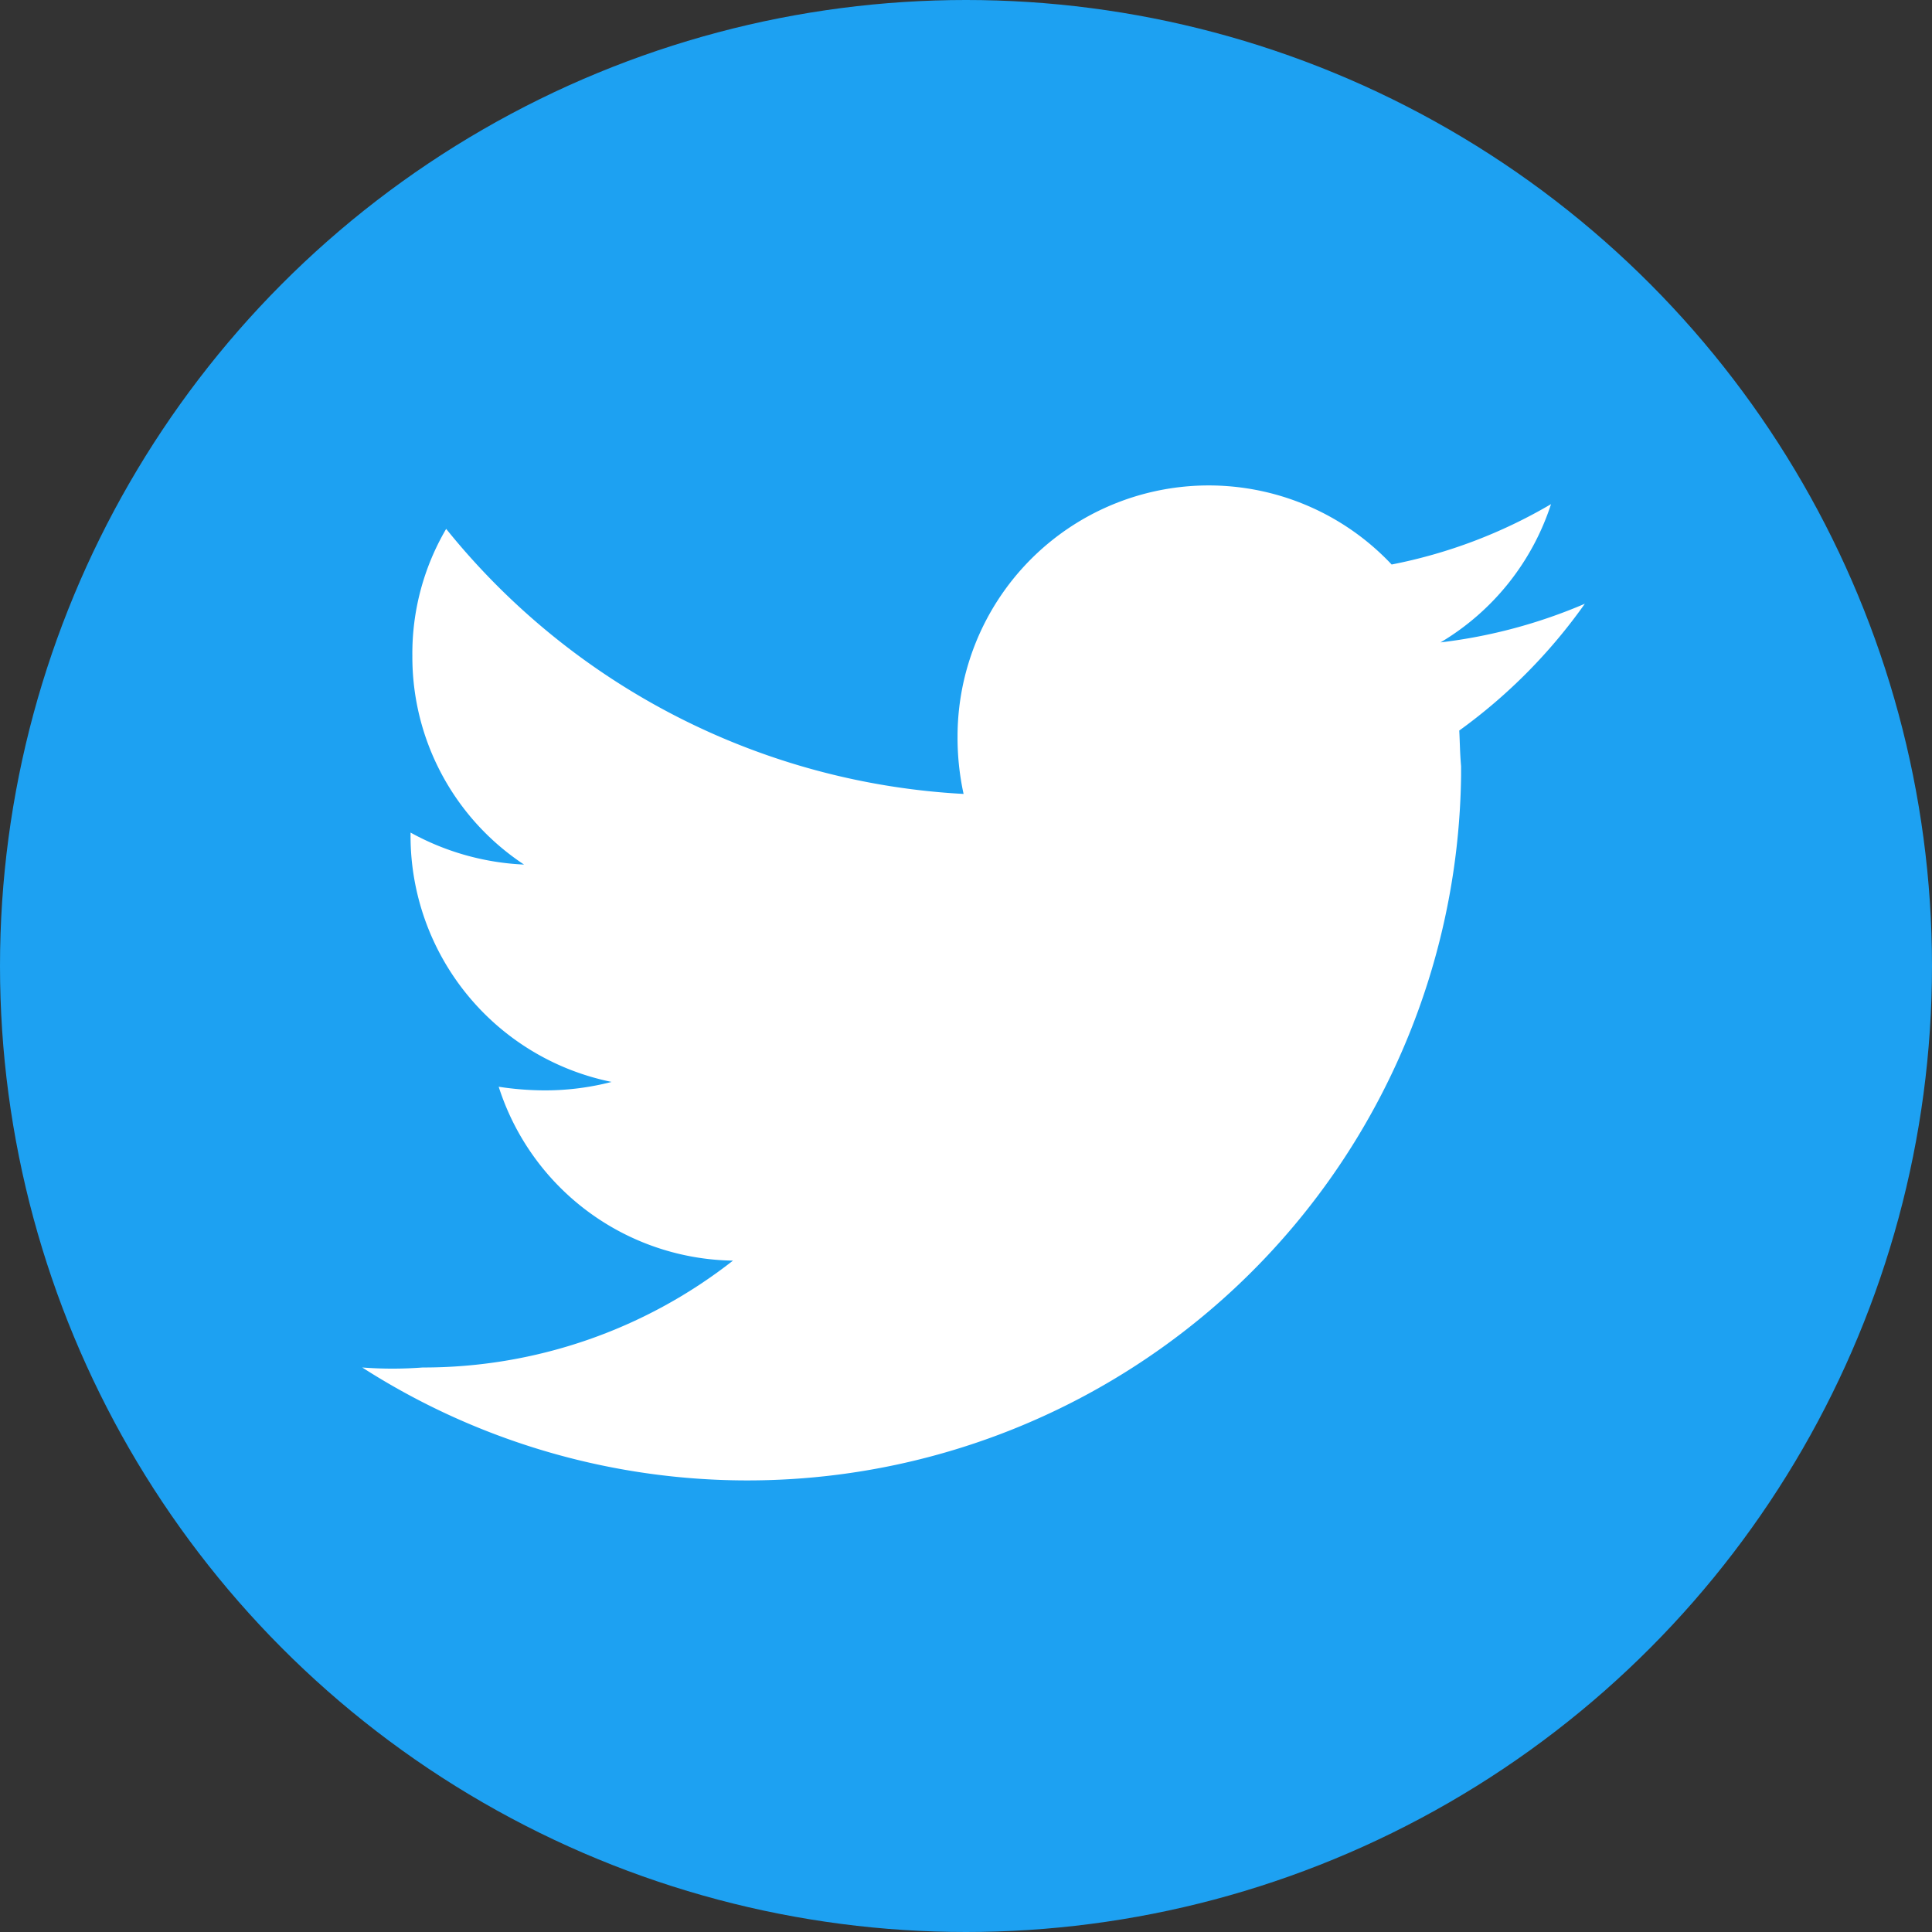 <svg xmlns="http://www.w3.org/2000/svg" viewBox="0 0 32 32"><rect x="0" y="0" width="32" height="32" fill="#333333" stroke="none"/><circle cx="16" cy="16" r="16" style="fill:#1da1f2"/><path d="M24.17,12.1A9,9,0,0,0,26.25,10a8.63,8.63,0,0,1-2.39.64,4.16,4.16,0,0,0,1.83-2.29,8.37,8.37,0,0,1-2.64,1,4.16,4.16,0,0,0-7.19,2.85,4.38,4.38,0,0,0,.1.95A11.82,11.82,0,0,1,7.39,8.76a4.08,4.08,0,0,0-.56,2.1,4.12,4.12,0,0,0,1.85,3.46,4.28,4.28,0,0,1-1.88-.53v.05a4.16,4.16,0,0,0,3.33,4.08A4.4,4.4,0,0,1,9,18.06,5.12,5.12,0,0,1,8.26,18a4.14,4.14,0,0,0,3.88,2.88A8.31,8.31,0,0,1,7,22.65a6.63,6.63,0,0,1-1,0,11.82,11.82,0,0,0,18.2-9.8v-.16C24.18,12.46,24.18,12.28,24.17,12.1Z" transform="translate(0 0)" style="fill:#fff"/></svg>